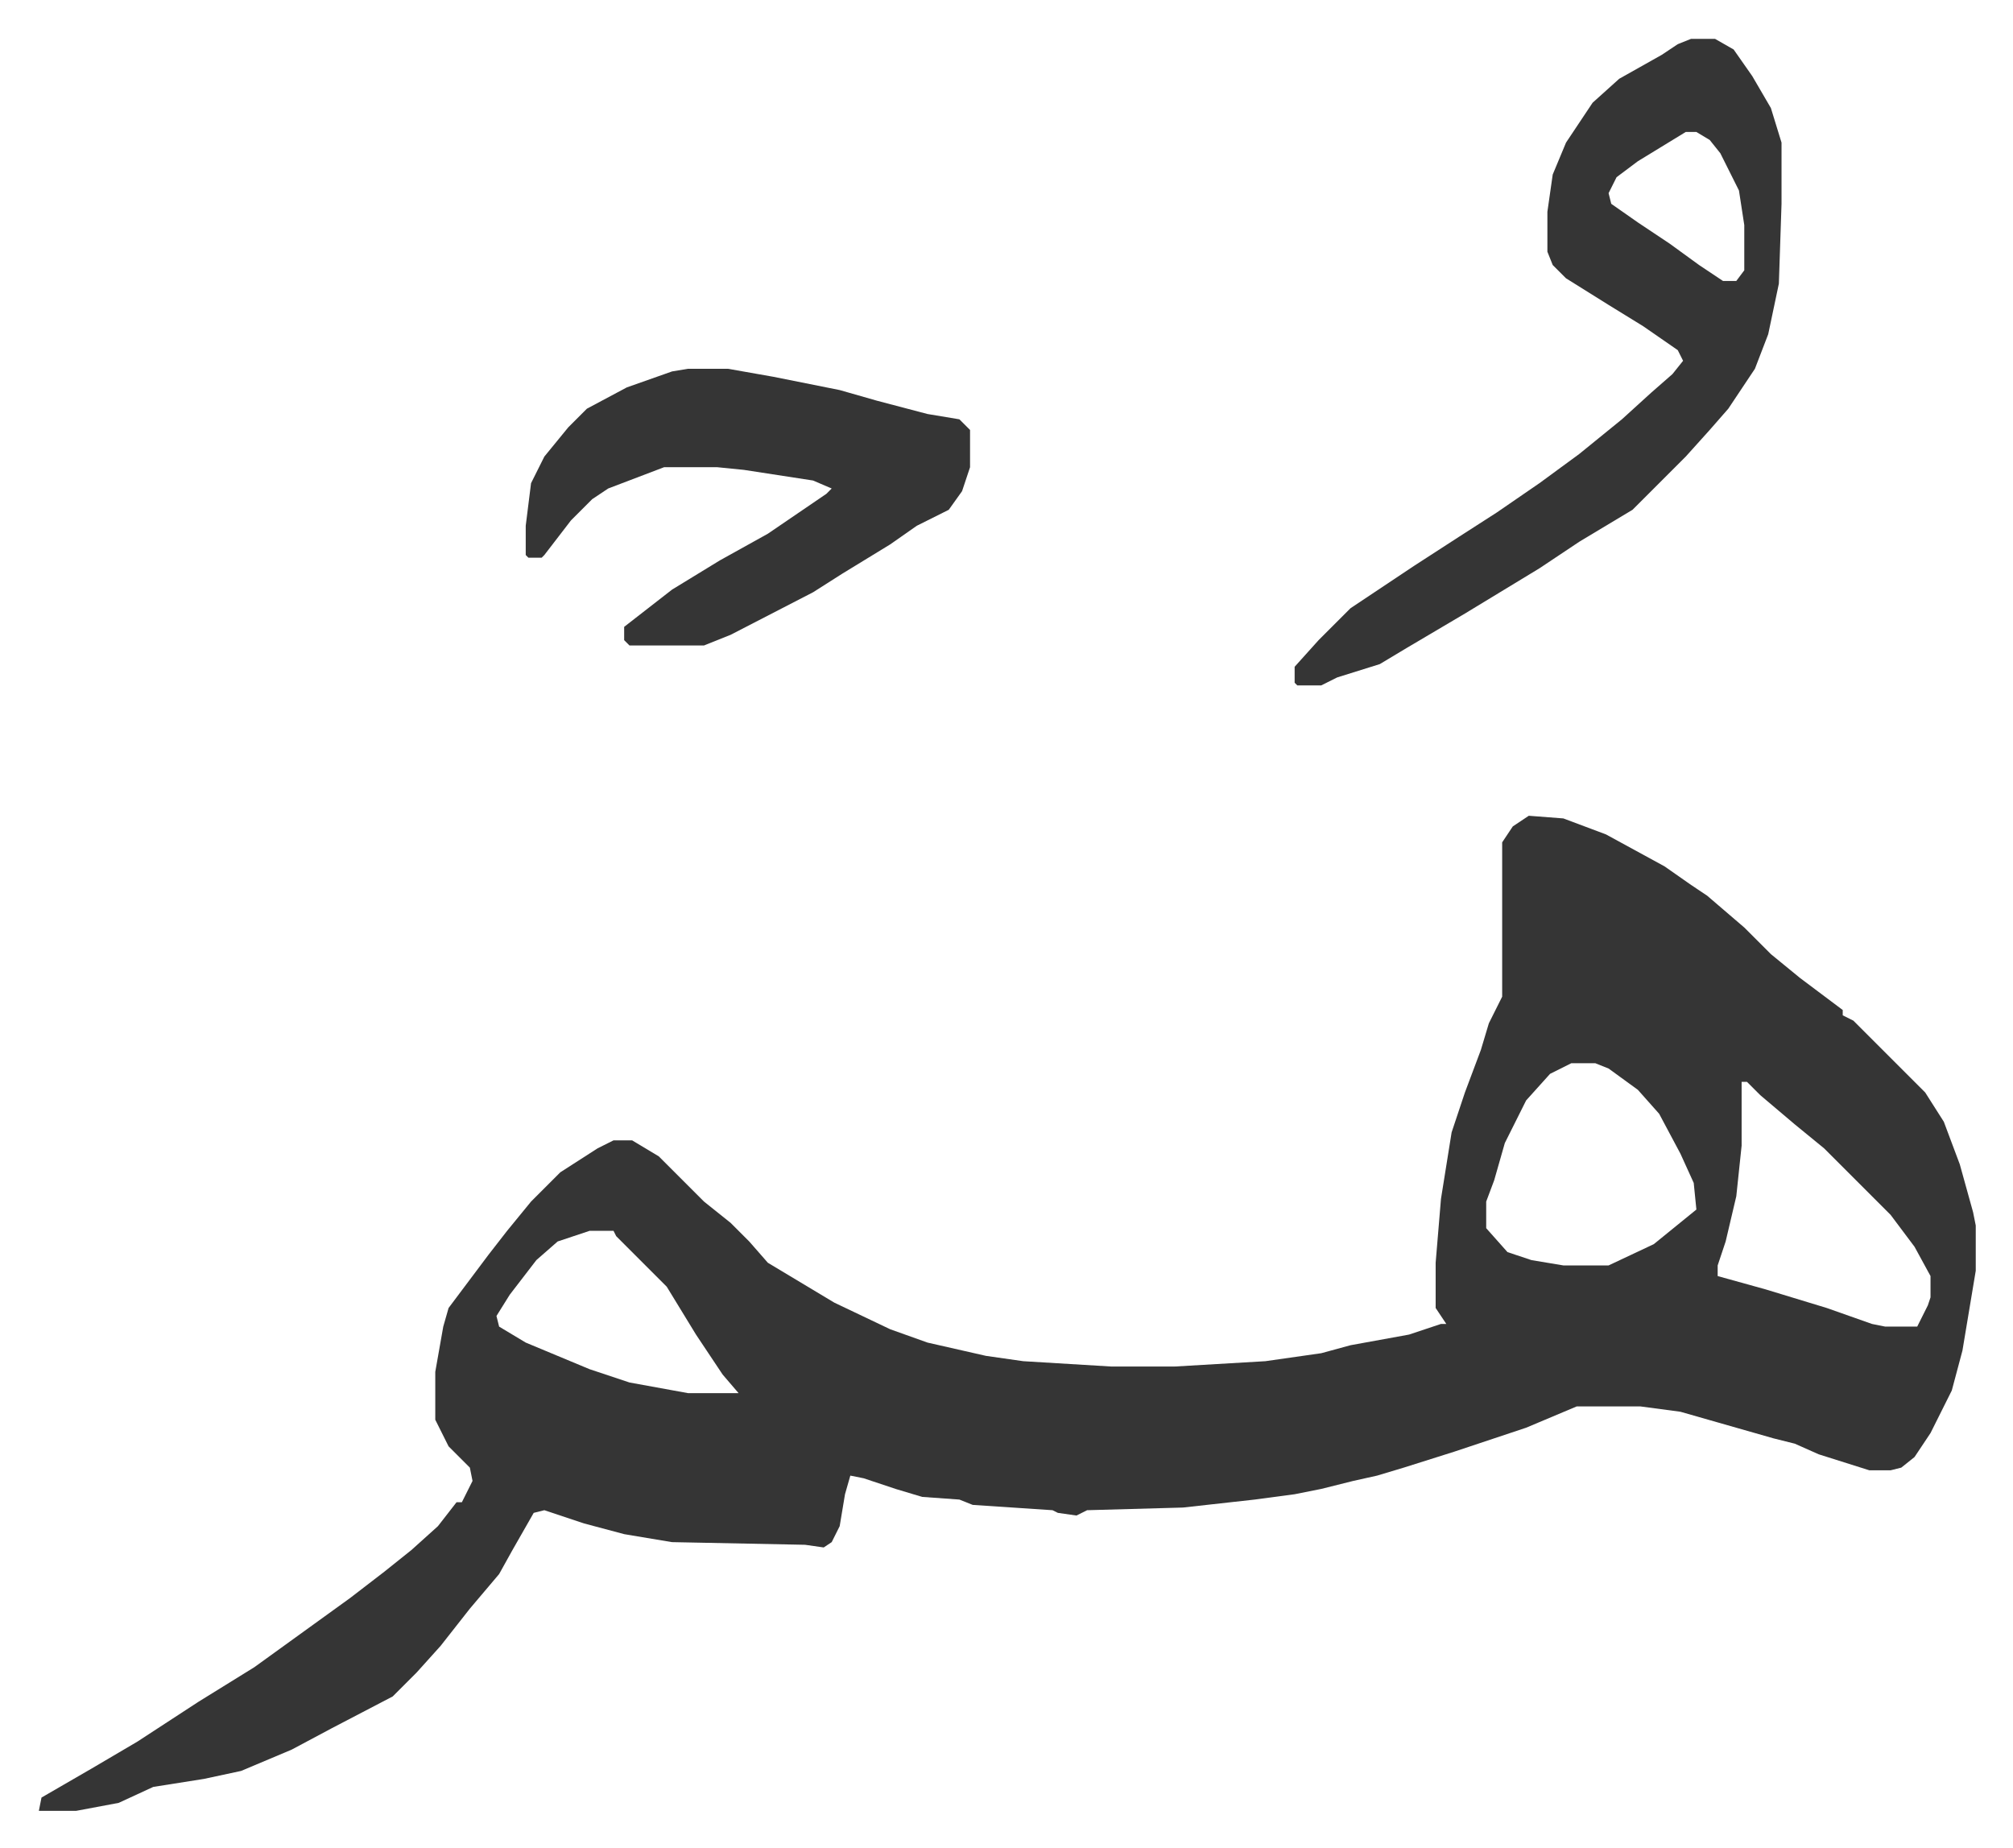 <svg xmlns="http://www.w3.org/2000/svg" viewBox="-14.6 395.4 756.6 694.6">
    <path fill="#353535" id="rule_normal" d="m560 702 13 1 16 6 22 12 10 7 6 4 14 12 10 10 11 9 16 12v2l4 2 27 27 7 11 6 16 5 18 1 5v17l-5 30-4 15-8 16-6 9-5 4-4 1h-8l-19-6-9-4-8-2-21-6-14-4-15-2h-24l-19 8-27 9-19 6-10 3-9 2-12 3-10 2-15 2-27 3-36 1-4 2-7-1-2-1-30-2-5-2-14-1-10-3-12-4-5-1-2 7-2 12-3 6-3 2-7-1-50-1-18-3-15-4-15-5-4 1-8 14-5 9-11 13-11 14-9 10-9 9-23 12-15 8-19 8-14 3-19 3-13 6-16 3H0l1-5 19-11 17-10 23-15 21-13 18-13 18-13 13-10 10-8 10-9 7-9h2l2-4 2-4-1-5-8-8-5-10v-18l3-17 2-7 15-20 7-9 9-11 11-11 14-9 6-3h7l10 6 17 17 10 8 7 7 7 8 25 15 21 10 14 5 22 5 14 2 33 2h24l34-2 21-3 11-3 22-4 12-4h2l-4-6v-17l2-24 4-25 5-15 6-16 3-10 5-10v-58l4-6zm16 93-8 4-9 10-8 16-4 14-3 8v10l8 9 9 3 12 2h17l17-8 16-13-1-10-5-11-8-15-8-9-11-8-5-2zm64 7v24l-2 19-4 17-3 9v4l18 5 23 7 17 6 5 1h12l4-8 1-3v-8l-6-11-9-12-25-25-11-9-13-11-5-5zm-433 56-12 4-8 7-10 13-5 8 1 4 10 6 24 10 15 5 22 4h19l-6-7-10-15-11-18-19-19-1-2zm414-448h9l7 4 7 10 7 12 4 13v23l-1 30-4 19-5 13-10 15-7 8-9 10-20 20-20 12-15 10-28 17-22 13-10 6-16 5-6 3h-9l-1-1v-6l9-10 12-12 24-16 17-11 14-9 16-11 15-11 16-13 11-10 8-7 4-5-2-4-13-9-13-8-16-10-5-5-2-5v-15l2-14 5-12 10-15 10-9 16-9 6-4zm-2 35-18 11-8 6-3 6 1 4 10 7 12 8 11 8 9 6h5l3-4v-17l-2-13-7-14-4-5-5-3zm-375 89h15l17 3 25 5 14 4 19 5 12 2 4 4v14l-3 9-5 7-12 6-10 7-18 11-11 7-31 16-10 4h-28l-2-2v-5l18-14 18-11 18-10 22-15 2-2-7-3-26-4-10-1h-20l-21 8-6 4-8 8-10 13-1 1h-5l-1-1v-11l2-16 5-10 9-11 7-7 15-8 17-6z"/>
</svg>
